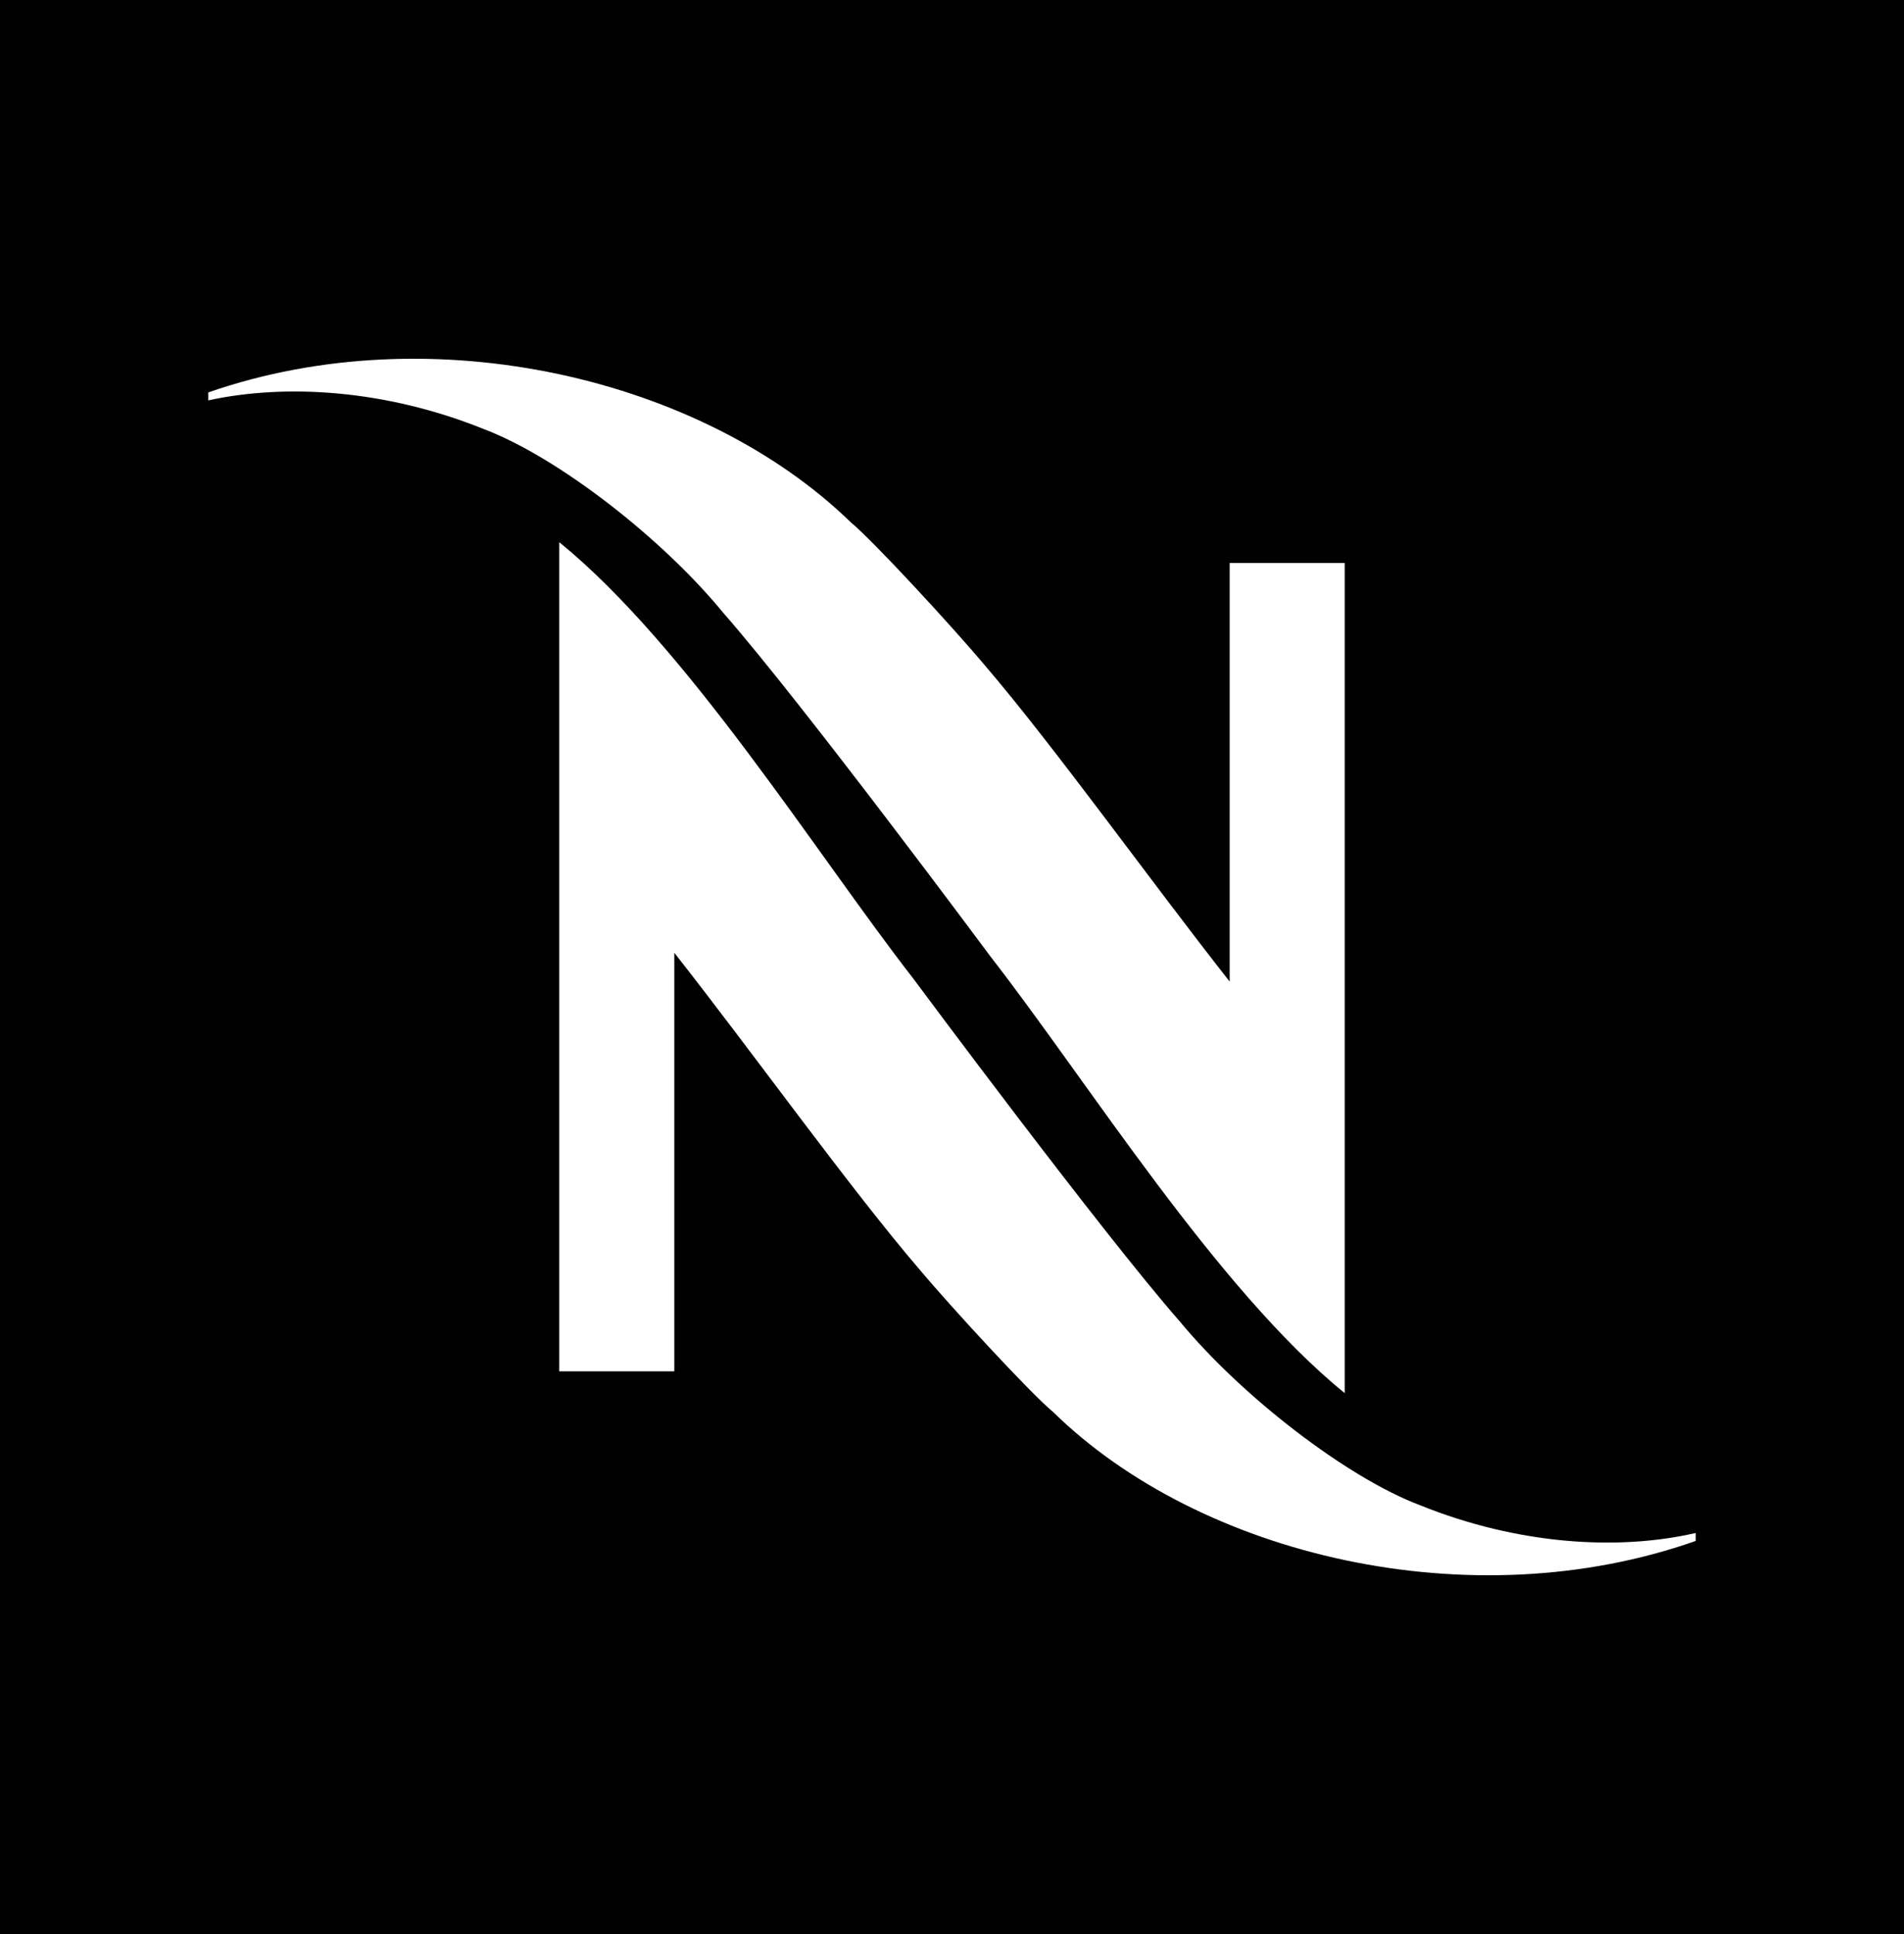 <?xml version="1.0" encoding="UTF-8"?>
<svg xmlns="http://www.w3.org/2000/svg" width="64" height="65" viewBox="0 0 64 65">
  <rect width="64" height="65" fill="#010101"/>
  <path d="M47.733,50.589c-2.467-.933-6-3.667-8.067-6.167-2.633-3-8.967-11.533-8.967-11.533-3.267-4.2-7.6-11.167-11.9-14.667v27.867h3.867v-14.067c2.7,3.433,5.867,7.867,8.233,10.633,1.033,1.233,3.733,4.167,4.5,4.8,4.933,4.833,14.033,7,21.6,4.333v-.267c-2.6.6-5.967.4-9.267-.933h0ZM24.333,20.622c2.633,3,8.967,11.533,8.967,11.533,3.267,4.2,7.6,11.167,11.9,14.667v-27.9h-3.867v14.067c-2.7-3.433-5.867-7.867-8.233-10.633-1.033-1.233-3.733-4.167-4.5-4.8-4.967-4.833-14.033-7-21.6-4.367v.267c2.6-.567,5.967-.367,9.267.967,2.467.933,6,3.667,8.067,6.2h-.001Z" fill="#fff"/>
</svg>